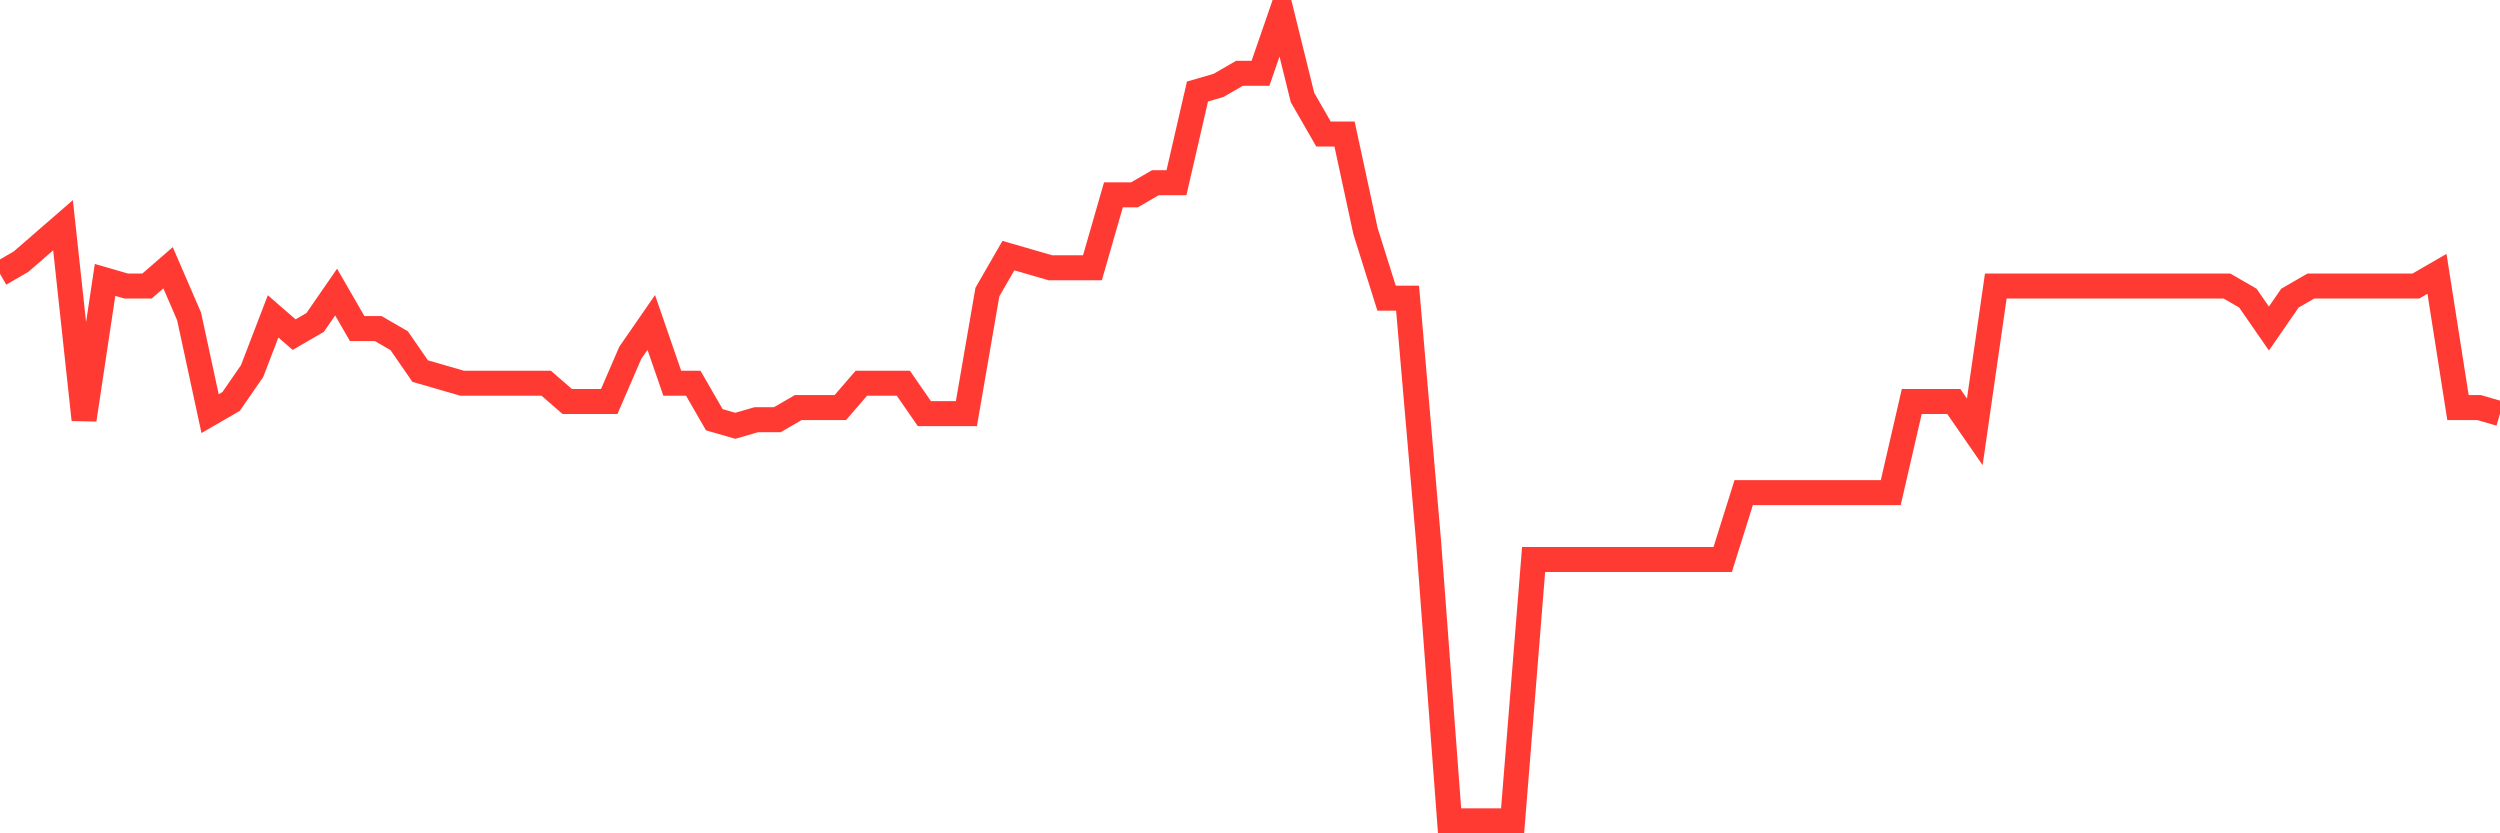 <svg
  xmlns="http://www.w3.org/2000/svg"
  xmlns:xlink="http://www.w3.org/1999/xlink"
  width="120"
  height="40"
  viewBox="0 0 120 40"
  preserveAspectRatio="none"
>
  <polyline
    points="0,13.144 1.008,12.561 2.017,11.686 3.025,10.811 4.034,20.146 5.042,13.436 6.05,13.728 7.059,13.728 8.067,12.853 9.076,15.186 10.084,19.854 11.092,19.271 12.101,17.812 13.109,15.186 14.118,16.062 15.126,15.478 16.134,14.02 17.143,15.77 18.151,15.77 19.16,16.353 20.168,17.812 21.176,18.104 22.185,18.395 23.193,18.395 24.202,18.395 25.21,18.395 26.218,18.395 27.227,19.271 28.235,19.271 29.244,19.271 30.252,16.937 31.261,15.478 32.269,18.395 33.277,18.395 34.286,20.146 35.294,20.438 36.303,20.146 37.311,20.146 38.319,19.562 39.328,19.562 40.336,19.562 41.345,18.395 42.353,18.395 43.361,18.395 44.37,19.854 45.378,19.854 46.387,19.854 47.395,14.02 48.403,12.269 49.412,12.561 50.42,12.853 51.429,12.853 52.437,12.853 53.445,9.352 54.454,9.352 55.462,8.768 56.471,8.768 57.479,4.392 58.487,4.101 59.496,3.517 60.504,3.517 61.513,0.6 62.521,4.684 63.529,6.435 64.538,6.435 65.546,11.102 66.555,14.311 67.563,14.311 68.571,25.98 69.58,39.4 70.588,39.4 71.597,39.4 72.605,39.4 73.613,26.856 74.622,26.856 75.63,26.856 76.639,26.856 77.647,26.856 78.655,26.856 79.664,26.856 80.672,26.856 81.681,26.856 82.689,26.856 83.697,23.647 84.706,23.647 85.714,23.647 86.723,23.647 87.731,23.647 88.739,23.647 89.748,23.647 90.756,23.647 91.765,19.271 92.773,19.271 93.782,19.271 94.79,20.729 95.798,13.728 96.807,13.728 97.815,13.728 98.824,13.728 99.832,13.728 100.84,13.728 101.849,13.728 102.857,13.728 103.866,13.728 104.874,13.728 105.882,13.728 106.891,13.728 107.899,14.311 108.908,15.77 109.916,14.311 110.924,13.728 111.933,13.728 112.941,13.728 113.95,13.728 114.958,13.728 115.966,13.728 116.975,13.144 117.983,19.562 118.992,19.562 120,19.854"
    fill="none"
    stroke="#ff3a33"
    stroke-width="1.2"
  >
  </polyline>
</svg>